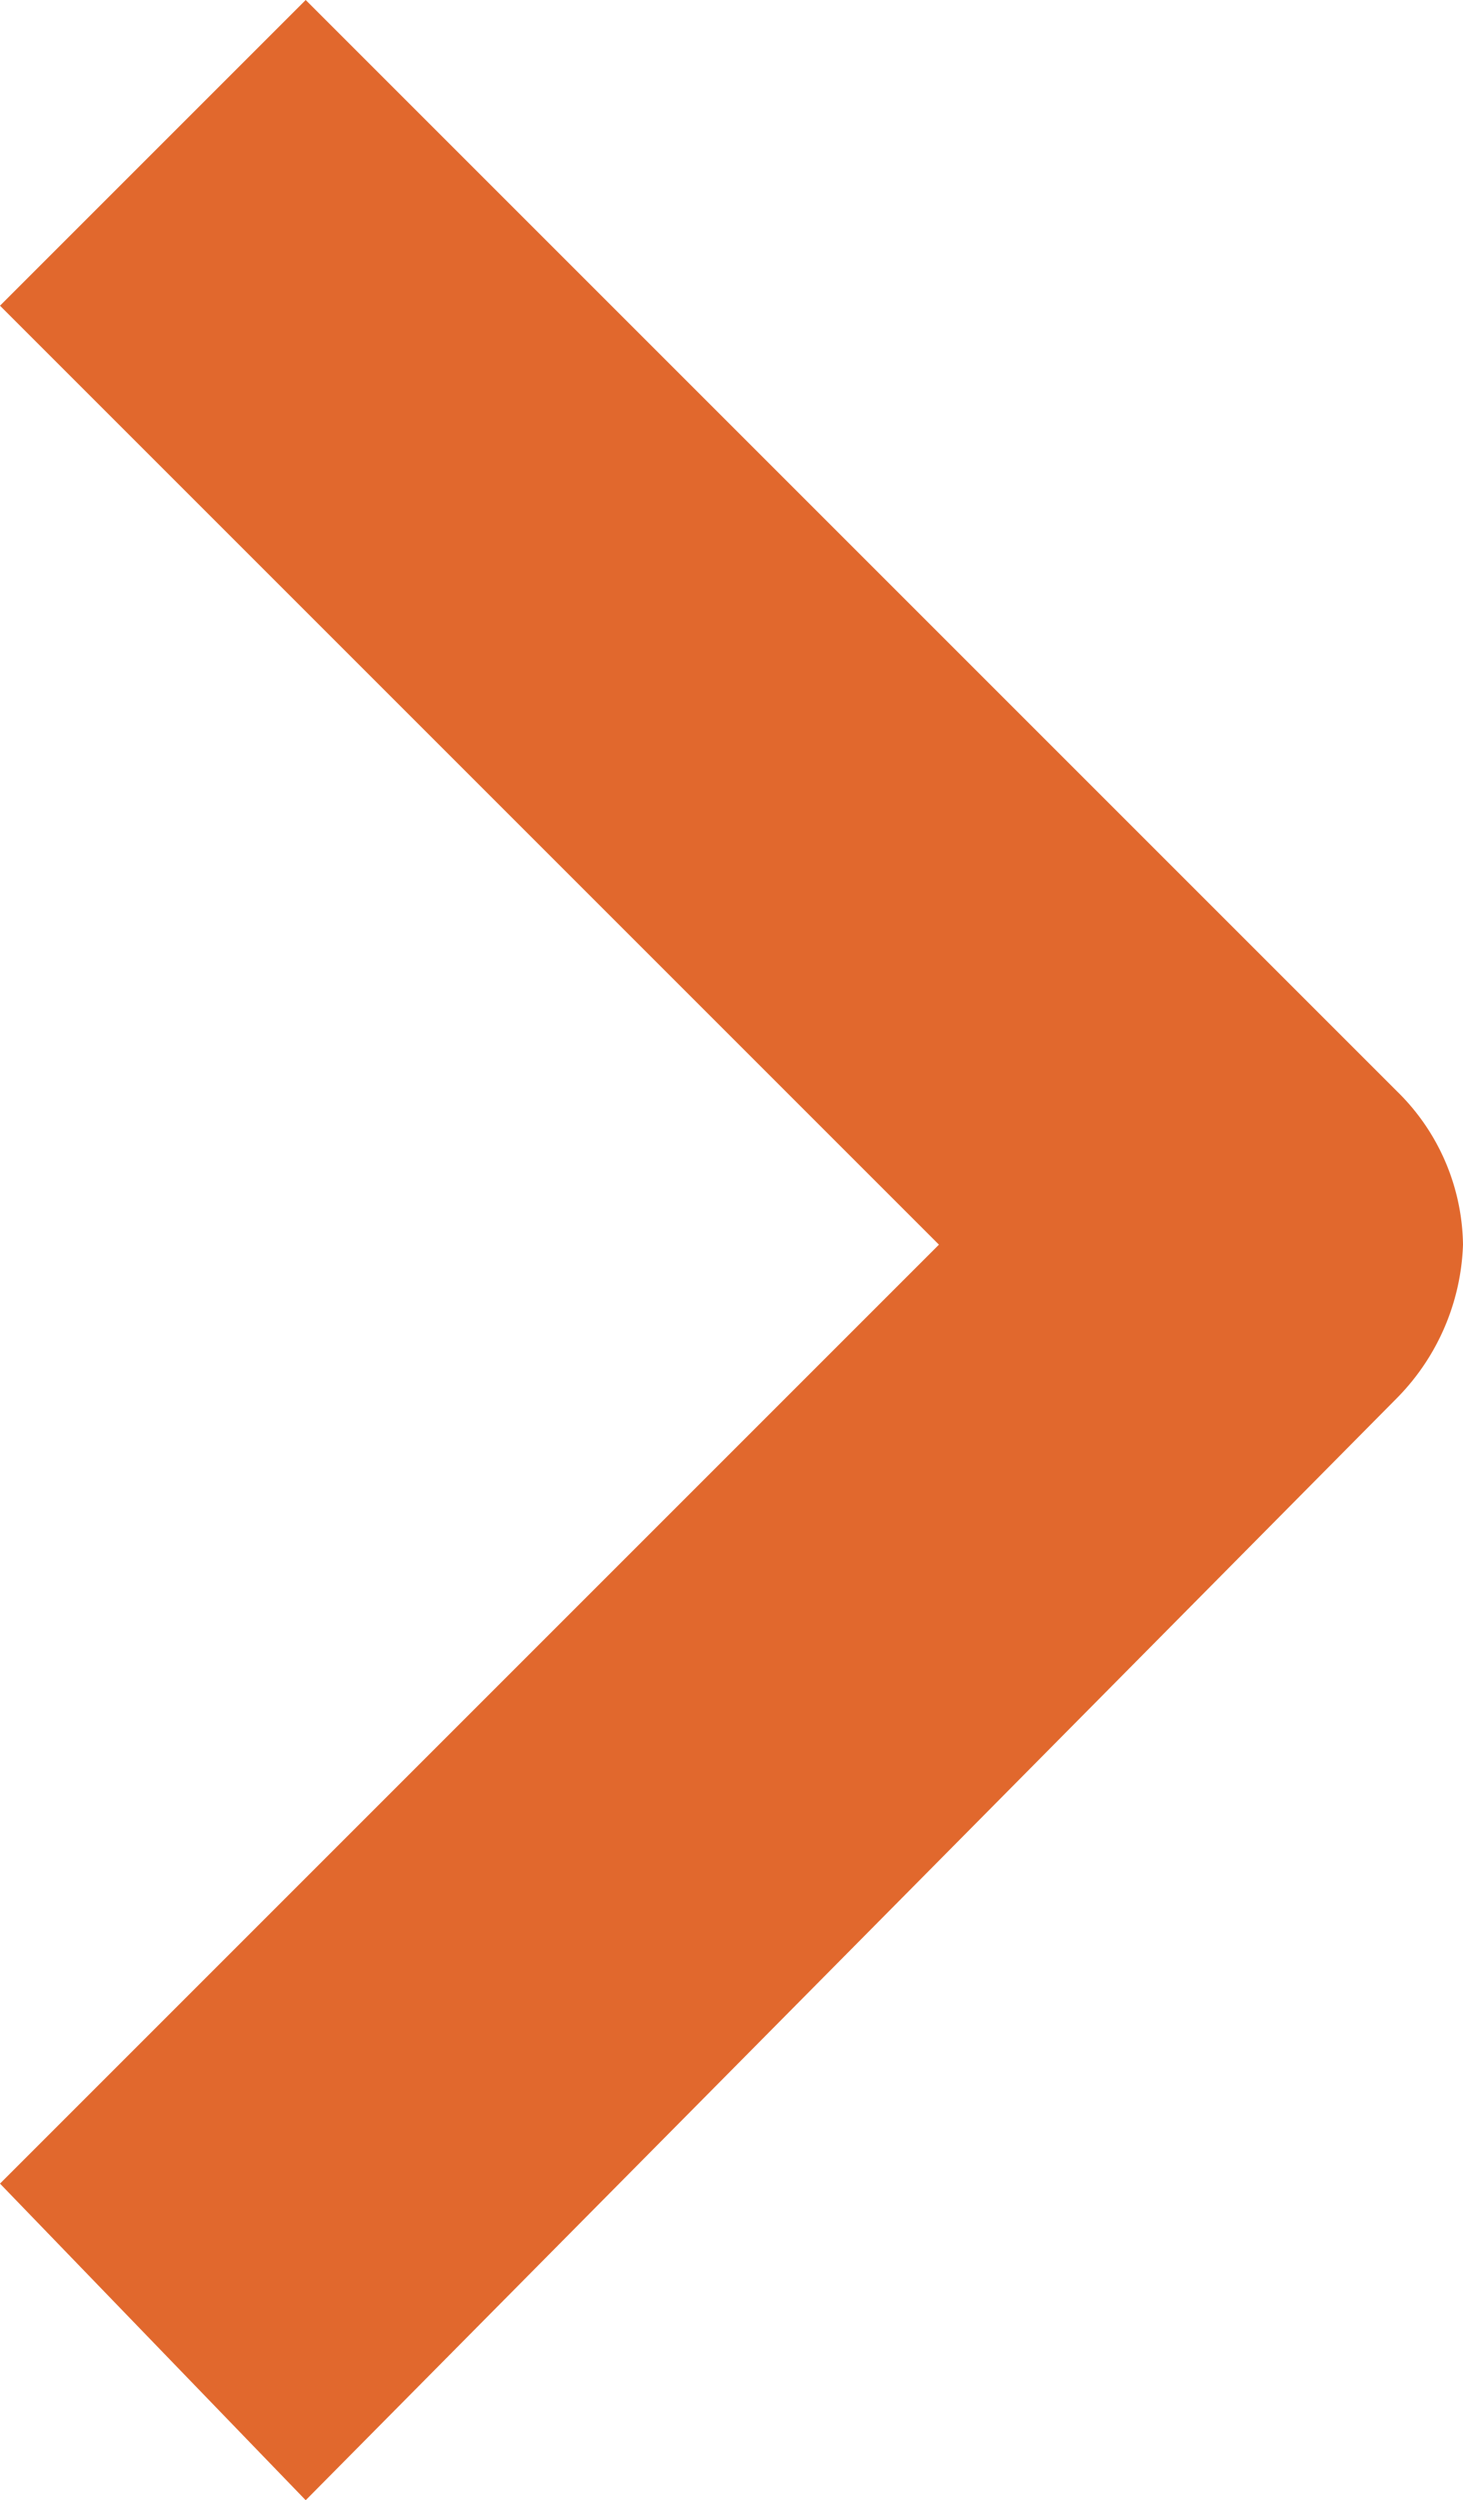 <svg xmlns="http://www.w3.org/2000/svg" viewBox="0 0 13.4 22.9"><defs><style>.menuarrowfill{fill:#e1682d}</style></defs><path class="menuarrowfill" d="M2.8 22.9L0 20l8.6-8.6L0 2.8 2.8 0l10 10a2 2 0 0 1 .6 1.4 2.1 2.1 0 0 1-.6 1.4z"/></svg>
